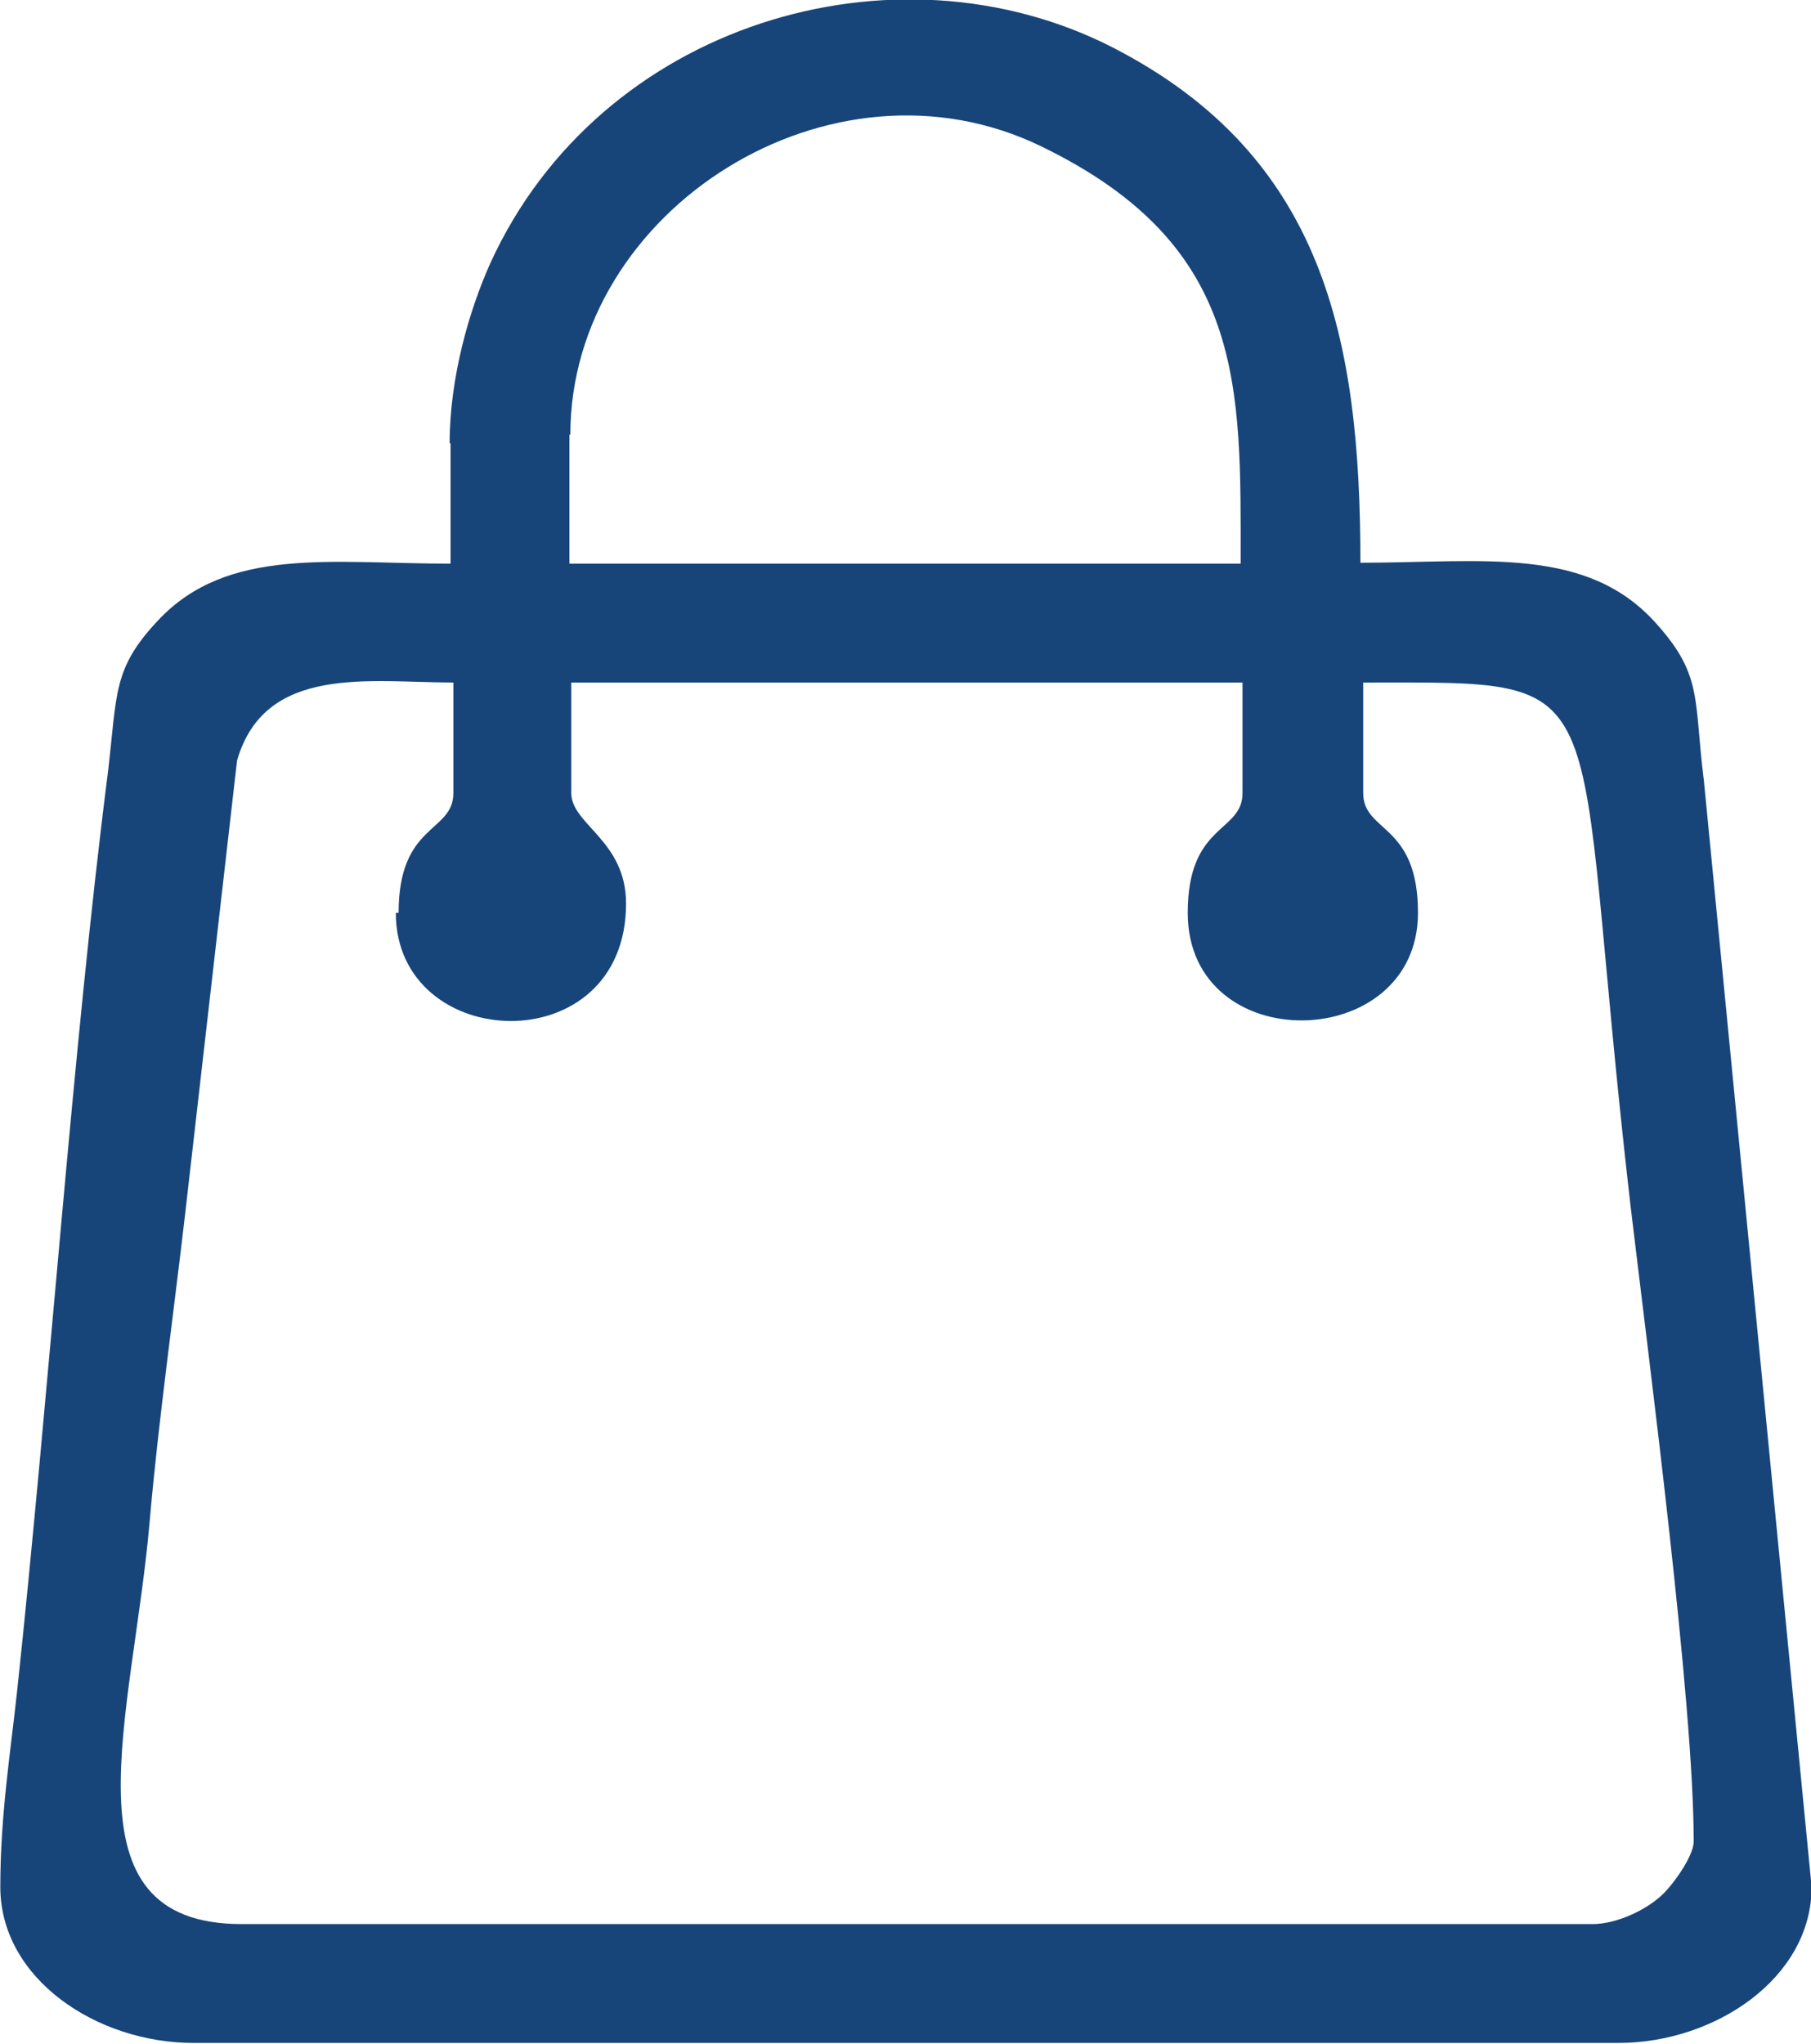 <?xml version="1.0" encoding="UTF-8"?>
<!DOCTYPE svg PUBLIC "-//W3C//DTD SVG 1.1//EN" "http://www.w3.org/Graphics/SVG/1.1/DTD/svg11.dtd">
<!-- Creator: CorelDRAW 2020 (64-Bit) -->
<svg xmlns="http://www.w3.org/2000/svg" xml:space="preserve" width="5.408mm" height="6.102mm" version="1.1" style="shape-rendering:geometricPrecision; text-rendering:geometricPrecision; image-rendering:optimizeQuality; fill-rule:evenodd; clip-rule:evenodd"
viewBox="0 0 19.5 22.01"
 xmlns:xlink="http://www.w3.org/1999/xlink"
 xmlns:xodm="http://www.corel.com/coreldraw/odm/2003">
 <defs>
  <style type="text/css">
   <![CDATA[
    .fil0 {fill:#17457a}
   ]]>
  </style>
 </defs>
 <g id="Layer_x0020_1">
  <path class="fil0" d="M4.26 9.83c0,1.52 2.48,1.62 2.48,-0.1 0,-0.68 -0.59,-0.85 -0.59,-1.19l0 -1.19 7.23 0 0 1.19c0,0.43 -0.59,0.32 -0.59,1.29 0,1.57 2.48,1.52 2.48,0 0,-0.97 -0.59,-0.86 -0.59,-1.29l0 -1.19c2.84,0 2.21,-0.16 2.88,5.64 0.2,1.68 0.68,5.34 0.68,6.84 0,0.17 -0.26,0.52 -0.38,0.61 -0.15,0.13 -0.45,0.28 -0.71,0.28l-14.55 0c-1.97,0 -1.17,-2.24 -0.99,-4.35 0.09,-1.04 0.26,-2.25 0.38,-3.29l0.56 -4.89c0.3,-1.04 1.43,-0.84 2.33,-0.84l0 1.19c0,0.43 -0.59,0.32 -0.59,1.29zm1.88 -5.15c0,-2.42 2.81,-4.21 5.08,-3.1 2.2,1.07 2.14,2.58 2.14,4.49l-7.23 0 0 -1.39zm-1.29 0.1l0 1.29c-1.28,0 -2.4,-0.19 -3.15,0.61 -0.49,0.52 -0.44,0.78 -0.54,1.63 -0.38,2.97 -0.64,6.74 -0.98,9.91 -0.07,0.65 -0.18,1.33 -0.18,2.1 0,0.99 1.04,1.68 2.08,1.68l15.35 0c1.04,0 2.08,-0.7 2.08,-1.68l-1.16 -11.91c-0.11,-0.87 -0.01,-1.13 -0.5,-1.68 -0.75,-0.86 -1.88,-0.67 -3.2,-0.67 0,-2.41 -0.39,-4.38 -2.67,-5.55 -2.35,-1.2 -5.52,-0.26 -6.7,2.32 -0.23,0.51 -0.44,1.24 -0.44,1.94z"/>
 </g>
</svg>
